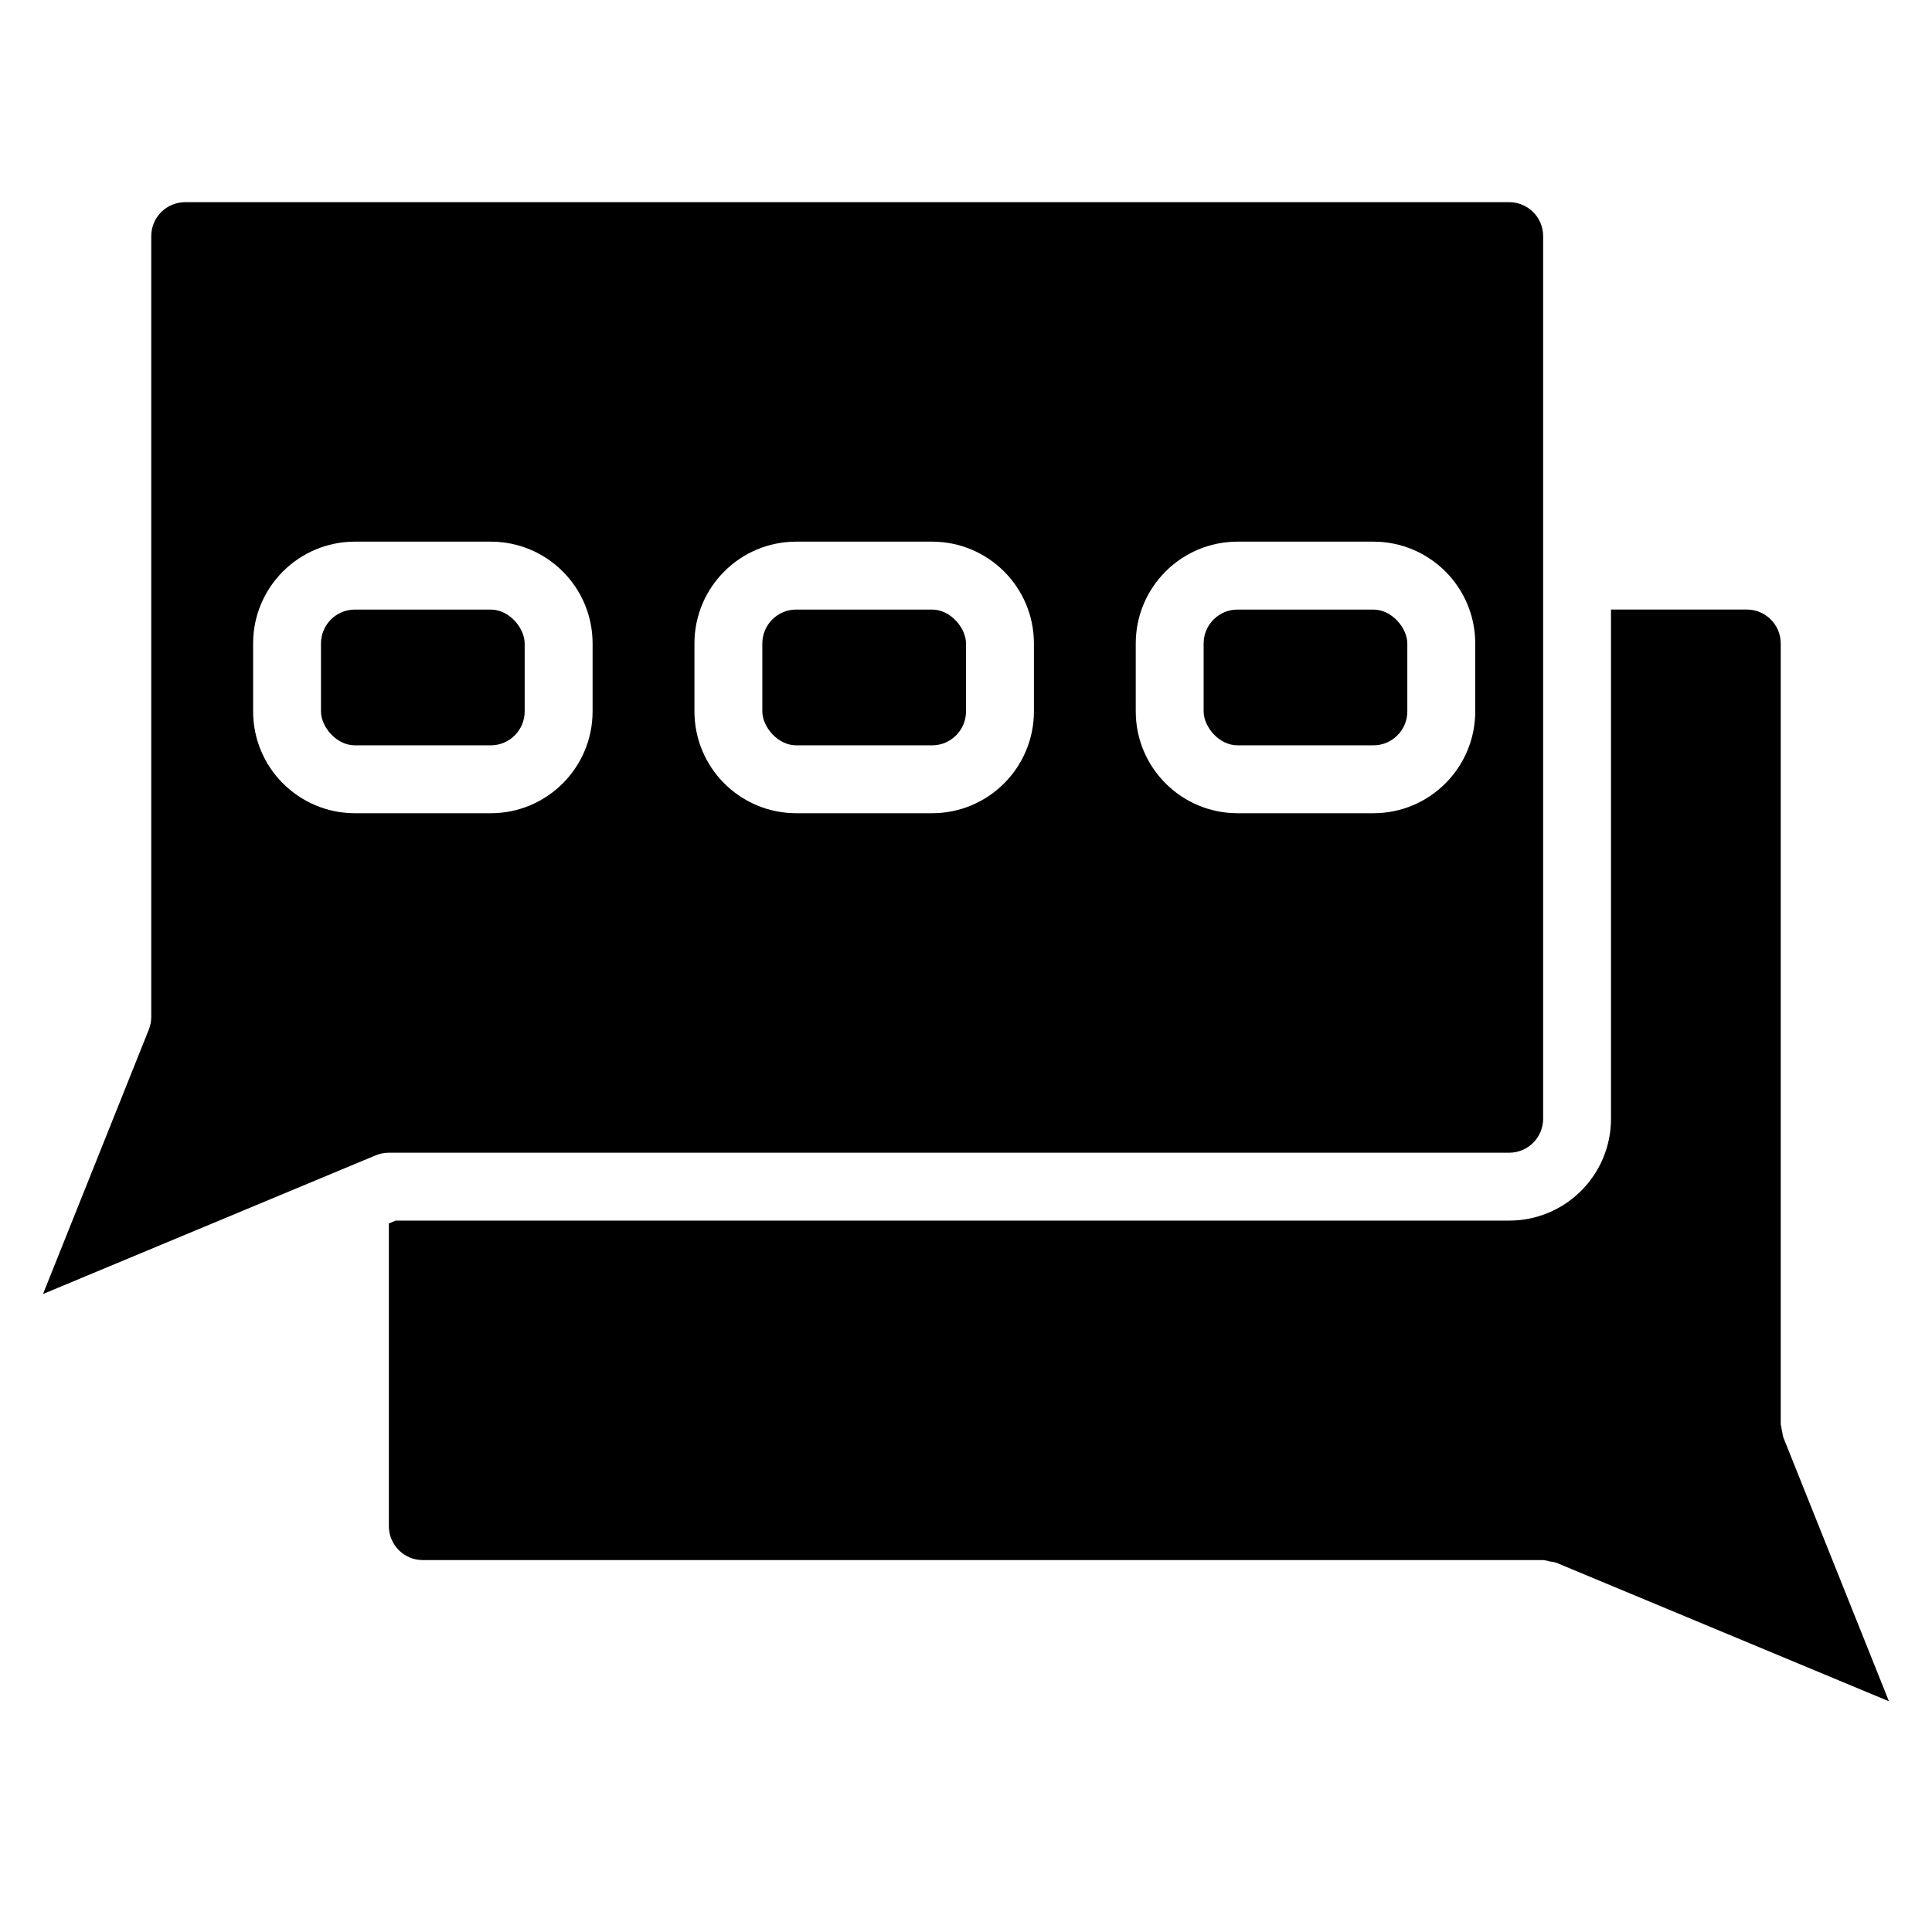 <?xml version="1.0" encoding="UTF-8"?>
<!-- Uploaded to: ICON Repo, www.iconrepo.com, Generator: ICON Repo Mixer Tools -->
<svg fill="#000000" width="800px" height="800px" version="1.1" viewBox="144 144 512 512" xmlns="http://www.w3.org/2000/svg">
 <g>
  <path d="m355.02 305.54h35.988c4.969 0 8.996 4.969 8.996 8.996v17.992c0 4.969-4.027 8.996-8.996 8.996h-35.988c-4.969 0-8.996-4.969-8.996-8.996v-17.992c0-4.969 4.027-8.996 8.996-8.996z"/>
  <path d="m616.55 524.8c-0.195-1.121-0.41-2.234-0.637-3.348v-206.92c0-4.969-4.027-8.996-8.996-8.996h-35.988v134.95c0 14.906-12.082 26.988-26.988 26.988h-295.09l-1.801 0.746v80.223c0 4.969 4.031 8.996 9 8.996h296.89c0.609 0.055 1.215 0.176 1.797 0.363 0.57 0.055 1.137 0.168 1.684 0.332l88.168 36.723z"/>
  <path d="m471.97 305.54h35.988c4.969 0 8.996 4.969 8.996 8.996v17.992c0 4.969-4.027 8.996-8.996 8.996h-35.988c-4.969 0-8.996-4.969-8.996-8.996v-17.992c0-4.969 4.027-8.996 8.996-8.996z"/>
  <path d="m238.06 305.54h35.988c4.969 0 8.996 4.969 8.996 8.996v17.992c0 4.969-4.027 8.996-8.996 8.996h-35.988c-4.969 0-8.996-4.969-8.996-8.996v-17.992c0-4.969 4.027-8.996 8.996-8.996z"/>
  <path d="m543.95 449.48c4.969 0 8.996-4.027 8.996-8.996v-233.91c0-4.969-4.027-8.996-8.996-8.996h-350.87c-4.969 0-8.996 4.027-8.996 8.996v206.92c-0.004 1.148-0.219 2.281-0.641 3.348l-28.043 70.082 88.168-36.75c1.105-0.461 2.293-0.695 3.488-0.691zm-98.965-134.95c0-14.906 12.086-26.988 26.992-26.988h35.984c14.906 0 26.992 12.082 26.992 26.988v17.992c0 14.906-12.086 26.992-26.992 26.992h-35.984c-14.906 0-26.992-12.086-26.992-26.992zm-116.95 0c0-14.906 12.082-26.988 26.988-26.988h35.984c14.906 0 26.992 12.082 26.992 26.988v17.992c0 14.906-12.086 26.992-26.992 26.992h-35.984c-14.906 0-26.988-12.086-26.988-26.992zm-89.969 44.984c-14.906 0-26.988-12.086-26.988-26.992v-17.992c0-14.906 12.082-26.988 26.988-26.988h35.988c14.906 0 26.988 12.082 26.988 26.988v17.992c0 14.906-12.082 26.992-26.988 26.992z"/>
 </g>
</svg>